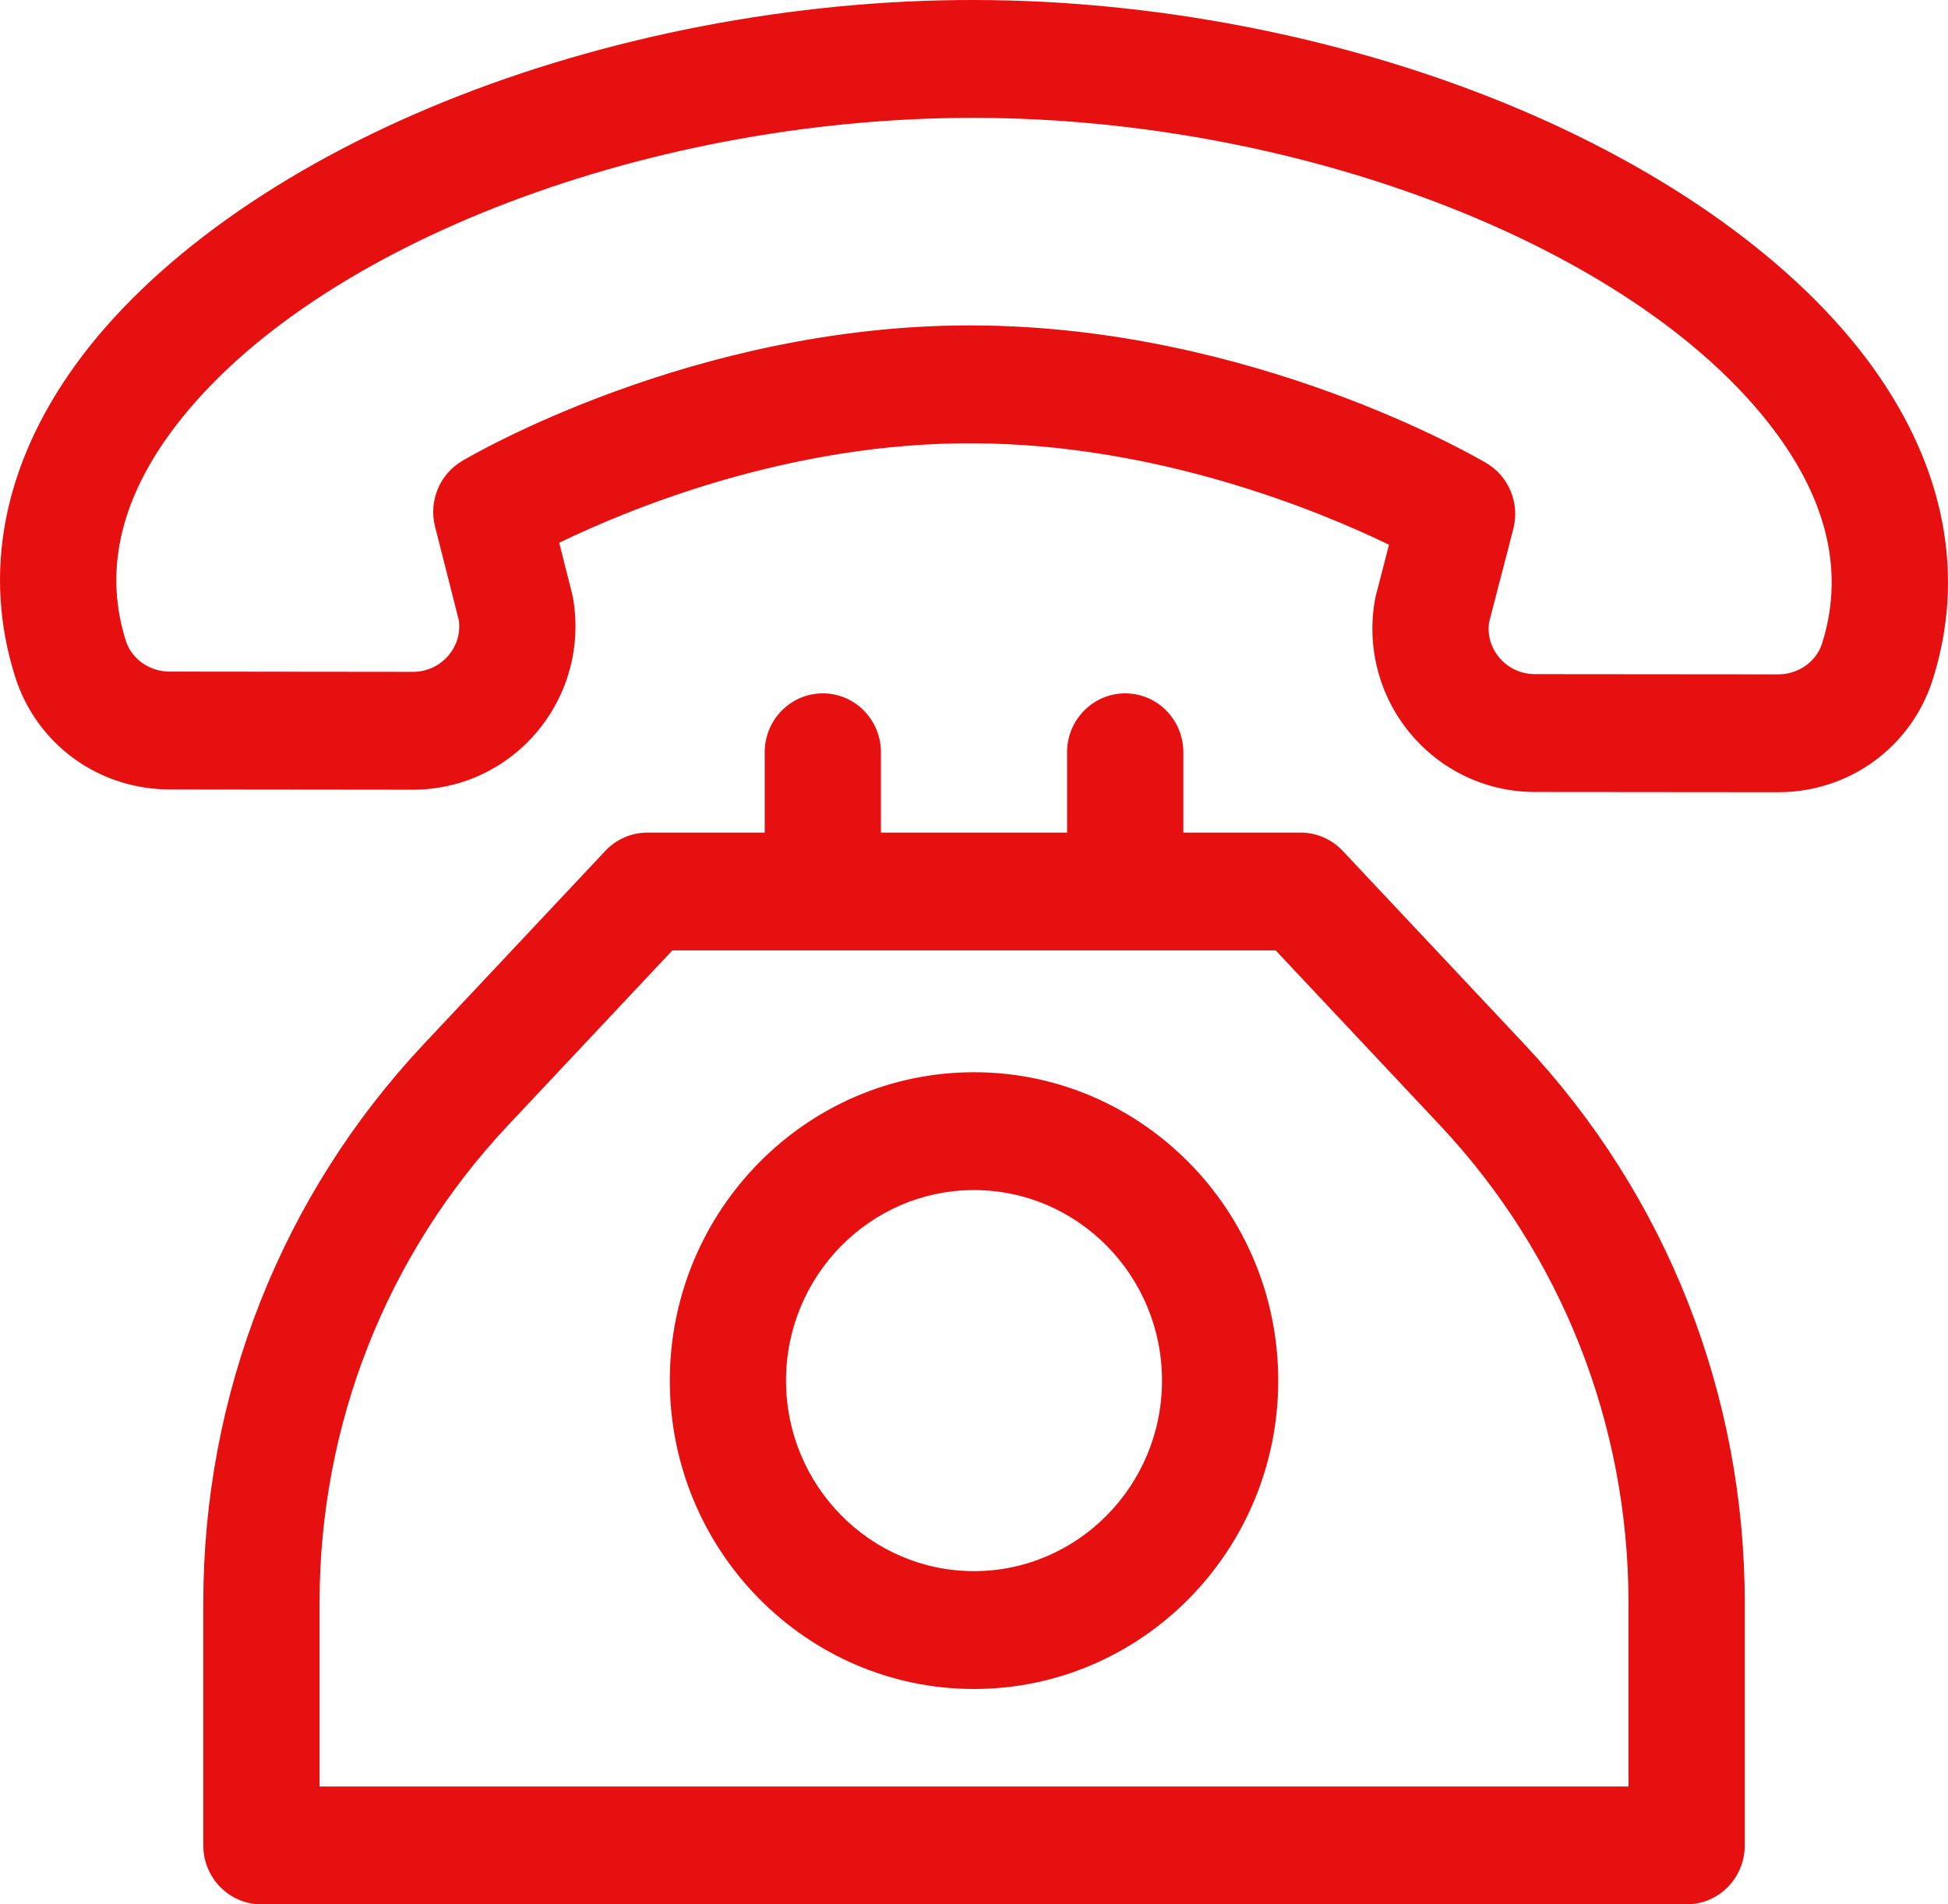 <svg width="45" height="44" viewBox="0 0 45 44" fill="none" xmlns="http://www.w3.org/2000/svg">
<path d="M43.276 8.505C41.549 6.096 38.525 3.922 34.761 2.383C31.017 0.852 26.671 0.006 22.521 9.78043e-05C18.372 -0.01 14.02 0.827 10.271 2.346C6.5 3.873 3.469 6.038 1.736 8.441C0.072 10.749 -0.408 13.237 0.349 15.635C0.84 17.191 2.272 18.238 3.914 18.24L9.534 18.246C9.536 18.246 9.538 18.246 9.54 18.246C10.661 18.246 11.714 17.748 12.429 16.881C13.137 16.022 13.431 14.9 13.234 13.802C13.228 13.77 13.221 13.738 13.213 13.706L12.918 12.54C14.555 11.748 18.266 10.217 22.504 10.242C26.739 10.264 30.448 11.793 32.087 12.586L31.787 13.745C31.778 13.778 31.771 13.811 31.765 13.844C31.565 14.942 31.855 16.064 32.561 16.925C33.275 17.796 34.329 18.297 35.453 18.299L41.073 18.304C41.075 18.304 41.077 18.304 41.079 18.304C42.717 18.304 44.15 17.262 44.645 15.709C45.409 13.311 44.935 10.82 43.276 8.505ZM42.089 14.872C41.956 15.29 41.541 15.581 41.078 15.581L35.456 15.576C35.132 15.575 34.83 15.433 34.626 15.184C34.515 15.05 34.343 14.769 34.399 14.378L34.958 12.222C35.112 11.631 34.858 11.009 34.337 10.7C34.12 10.572 28.952 7.552 22.518 7.519C22.482 7.519 22.447 7.518 22.412 7.518C16.019 7.518 10.887 10.525 10.671 10.653C10.154 10.961 9.9 11.578 10.05 12.167L10.598 14.327C10.654 14.718 10.48 14.999 10.369 15.134C10.165 15.381 9.863 15.523 9.539 15.523L3.917 15.517C3.454 15.517 3.039 15.224 2.907 14.805C2.415 13.248 2.751 11.647 3.904 10.048C6.968 5.799 14.773 2.723 22.476 2.723C22.489 2.723 22.504 2.723 22.518 2.723C30.229 2.734 38.045 5.839 41.103 10.105C42.254 11.71 42.586 13.314 42.089 14.872Z" fill="#E71010"/>
<path d="M35.209 24.121L31.017 19.659C30.763 19.39 30.412 19.237 30.045 19.237H27.336V17.381C27.336 16.63 26.735 16.02 25.993 16.02C25.252 16.02 24.65 16.63 24.65 17.381V19.237H20.35V17.381C20.35 16.63 19.749 16.02 19.008 16.02C18.266 16.02 17.665 16.63 17.665 17.381V19.237H14.956C14.589 19.237 14.237 19.39 13.984 19.659L9.792 24.121C6.506 27.62 4.696 32.207 4.696 37.038V42.639C4.696 43.391 5.297 44 6.039 44H38.962C39.703 44 40.305 43.391 40.305 42.639V37.038C40.305 32.207 38.495 27.62 35.209 24.121ZM7.382 41.277V37.038C7.382 32.909 8.928 28.989 11.737 25.999L15.532 21.959H29.469L33.264 25.999C36.072 28.989 37.619 32.909 37.619 37.038V41.277H7.382Z" fill="#E71010"/>
<path d="M22.5 24.774C18.625 24.774 15.473 27.971 15.473 31.899C15.473 35.828 18.625 39.024 22.5 39.024C26.375 39.024 29.528 35.828 29.528 31.899C29.528 27.97 26.375 24.774 22.5 24.774ZM22.5 36.301C20.106 36.301 18.158 34.326 18.158 31.899C18.158 29.472 20.106 27.497 22.5 27.497C24.895 27.497 26.843 29.472 26.843 31.899C26.843 34.326 24.895 36.301 22.5 36.301Z" fill="#E71010"/>
</svg>
